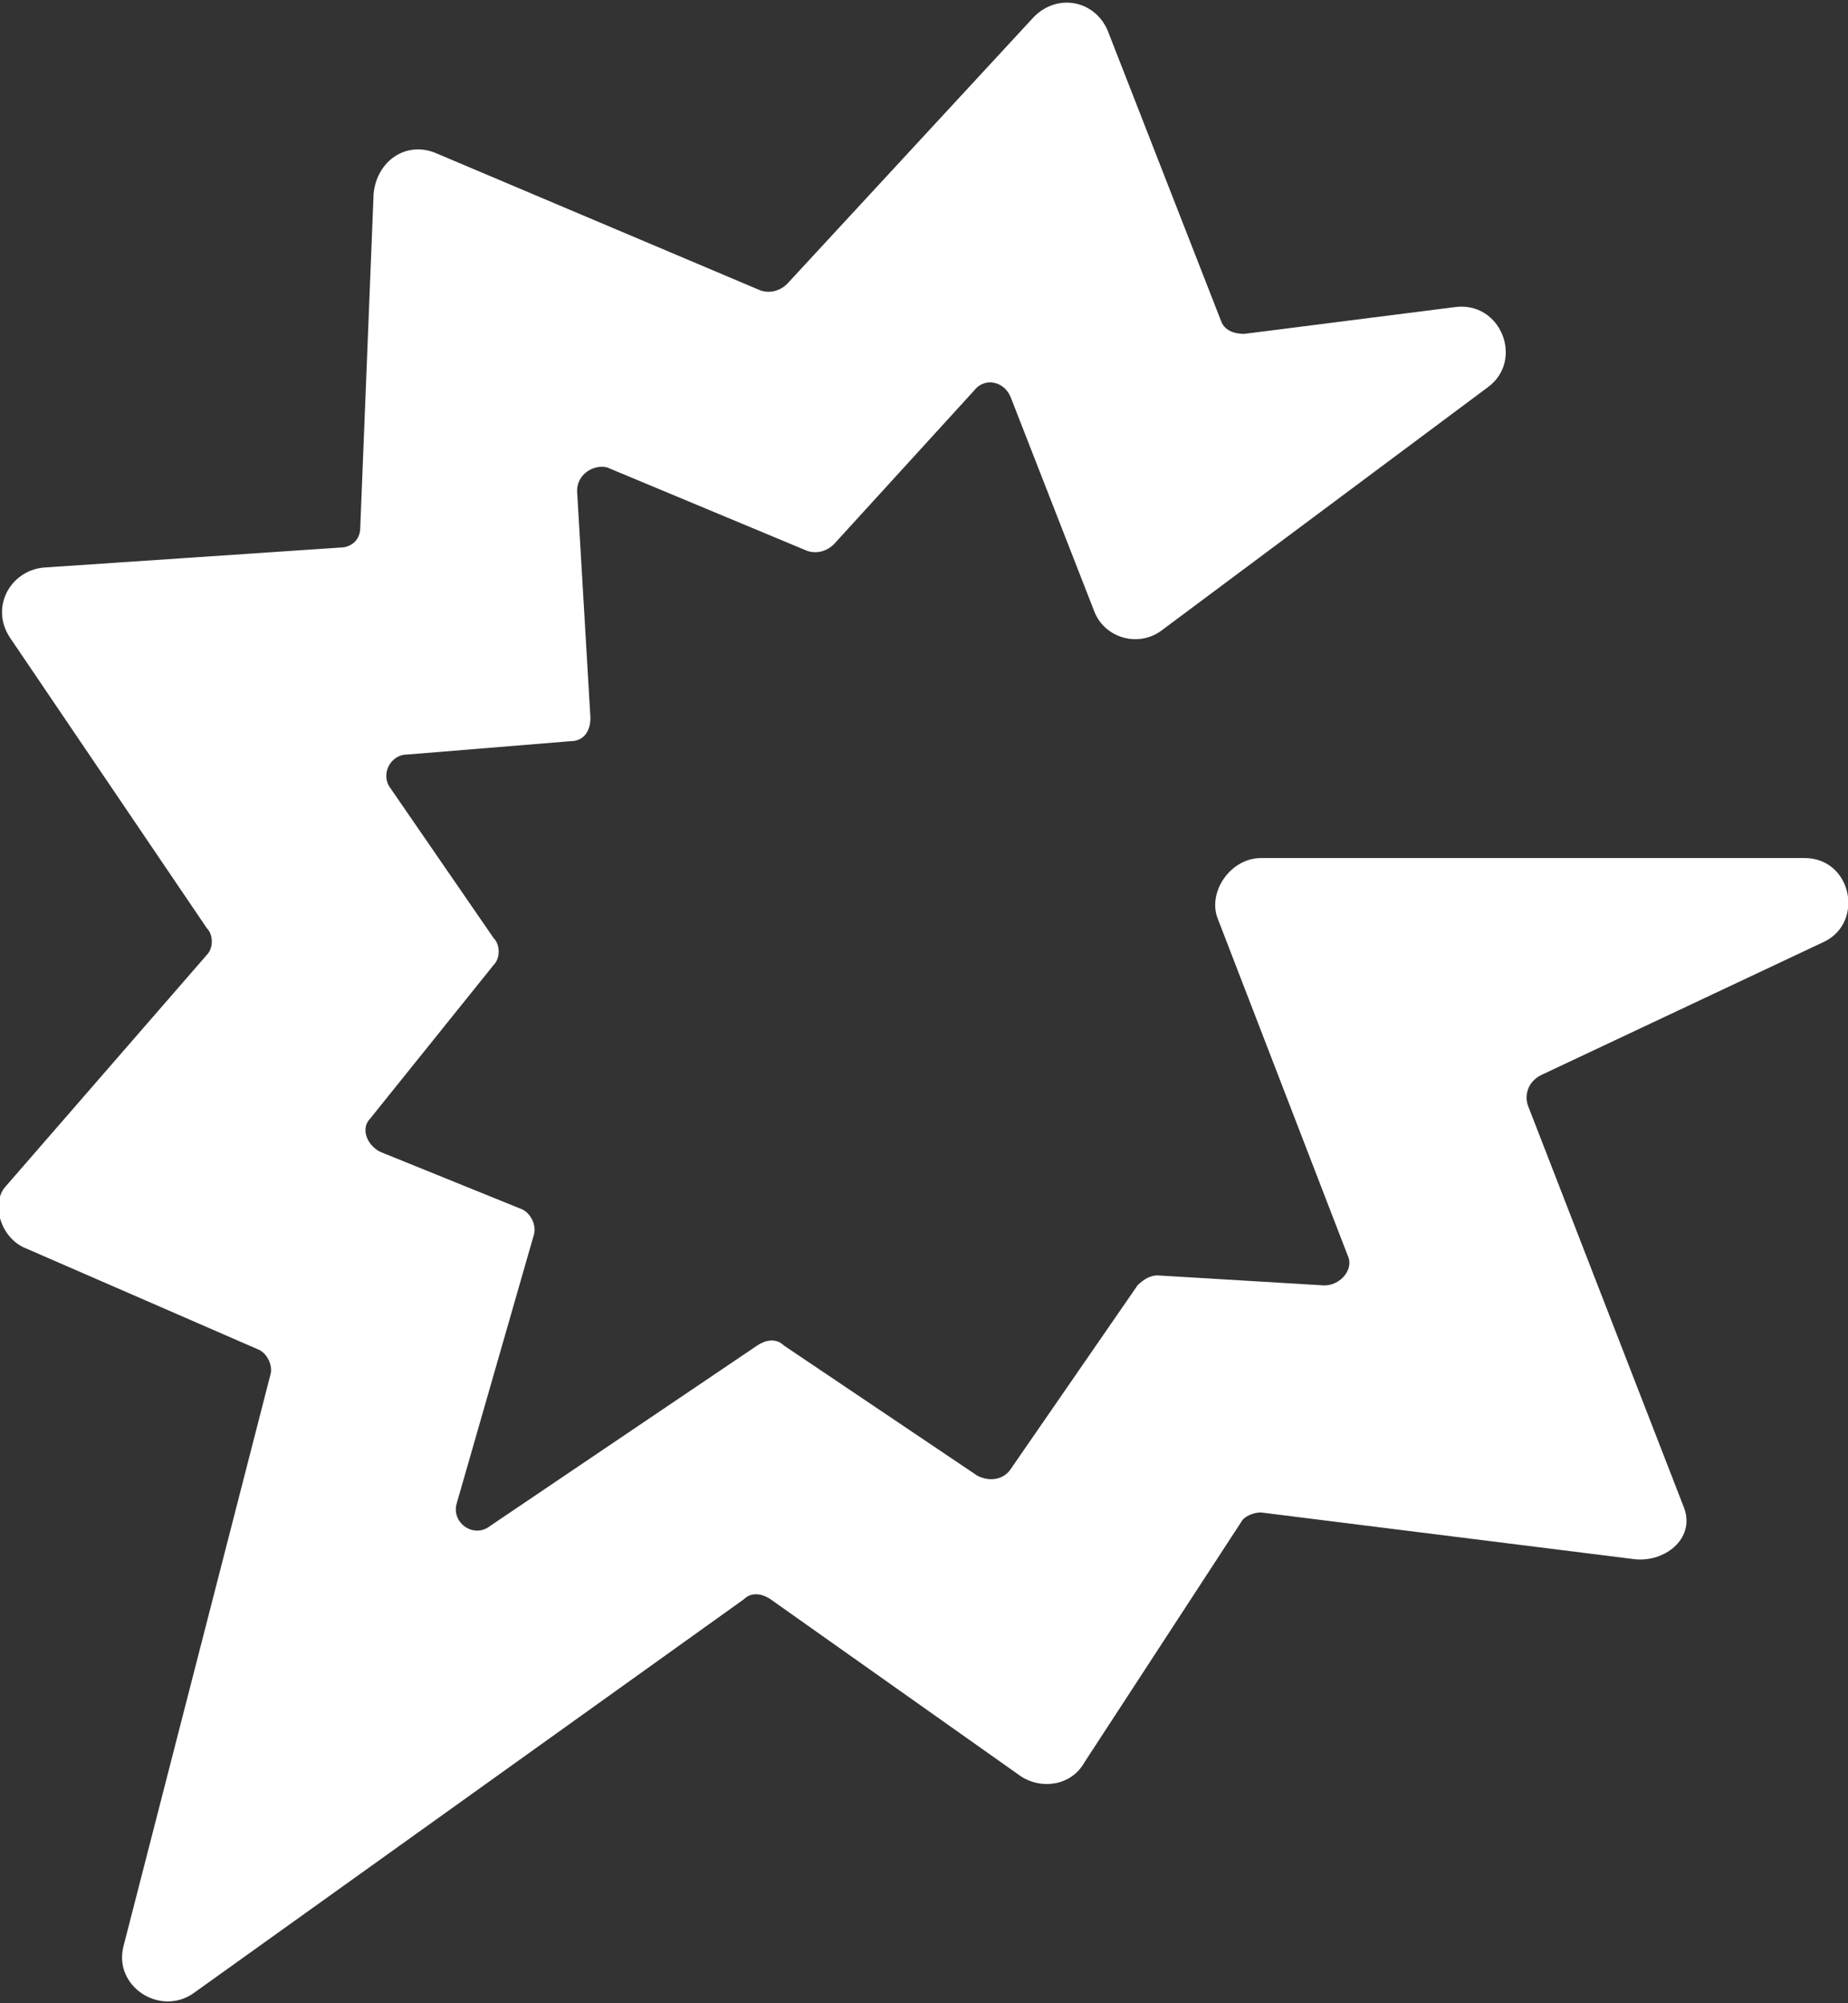 <svg xmlns="http://www.w3.org/2000/svg" fill="none" viewBox="0 0 1224 1326" height="1326" width="1224">
<rect x="0" y="0" width="1224" height="1326" fill="#333333" stroke="none"/>
<g clip-path="url(#clip0_3811_4537)">
<path fill="white" d="M1195.28 567.971H835.148C815.263 567.971 799.797 590.071 806.426 607.751L892.592 830.961C897.01 839.801 888.173 850.851 877.126 850.851L766.657 844.221C762.238 844.221 757.819 846.431 753.4 850.851L669.444 972.401C665.025 979.031 656.187 981.241 647.35 976.821L519.205 890.631C514.787 886.211 508.158 886.211 501.53 890.631L324.779 1009.97C313.732 1018.81 298.267 1007.76 302.685 994.501L353.501 817.701C355.711 811.071 351.292 802.231 344.664 800.021L251.87 762.451C243.032 758.031 238.613 746.981 245.241 740.351L326.989 638.691C331.407 634.271 331.407 625.431 326.989 621.011L258.498 521.561C251.87 512.721 258.498 499.461 269.545 499.461L377.805 490.621C386.642 490.621 391.061 483.991 391.061 475.151L382.223 324.871C382.223 313.821 393.27 307.191 402.108 309.401L534.671 364.651C541.299 366.861 547.927 364.651 552.346 360.231L645.14 258.571C651.769 249.731 665.025 251.941 669.444 262.991L724.678 404.431C731.306 422.111 753.4 428.741 768.866 417.691L985.386 256.361C1009.69 238.681 994.223 198.901 963.292 203.321L824.101 221.001C817.472 221.001 810.844 218.791 808.635 212.161L733.516 19.891C724.678 0.001 700.375 -4.419 684.909 11.051L521.415 187.851C516.996 192.271 510.368 194.481 503.74 192.271L289.429 101.661C269.545 92.821 249.66 106.081 247.451 128.181L238.613 349.181C238.613 358.021 231.985 362.441 225.357 362.441L28.721 375.701C6.628 377.911 -6.629 402.221 6.628 422.111L136.981 614.381C141.4 618.801 141.4 627.641 136.981 632.061L4.418 784.551C-6.629 795.601 -0 819.911 17.675 826.541L170.122 892.841C176.75 895.051 181.169 903.891 178.96 910.521L81.747 1288.43C75.119 1314.95 106.05 1334.84 128.144 1319.37L492.693 1058.59C497.111 1054.17 503.74 1054.17 510.368 1058.59L676.072 1175.72C689.328 1184.56 709.213 1182.35 718.05 1166.88L821.891 1007.76C824.101 1003.34 830.729 1001.13 835.148 1001.13L1082.6 1032.07C1102.48 1034.28 1122.37 1018.81 1115.74 998.921L1011.9 731.511C1009.69 724.881 1011.9 716.041 1020.74 711.621L1208.53 623.221C1235.05 609.961 1226.21 567.971 1195.28 567.971Z"></path>
</g>
<defs>
<clipPath id="clip0_3811_4537">
<rect fill="white" height="1326" width="1224"></rect>
</clipPath>
</defs>
</svg>
